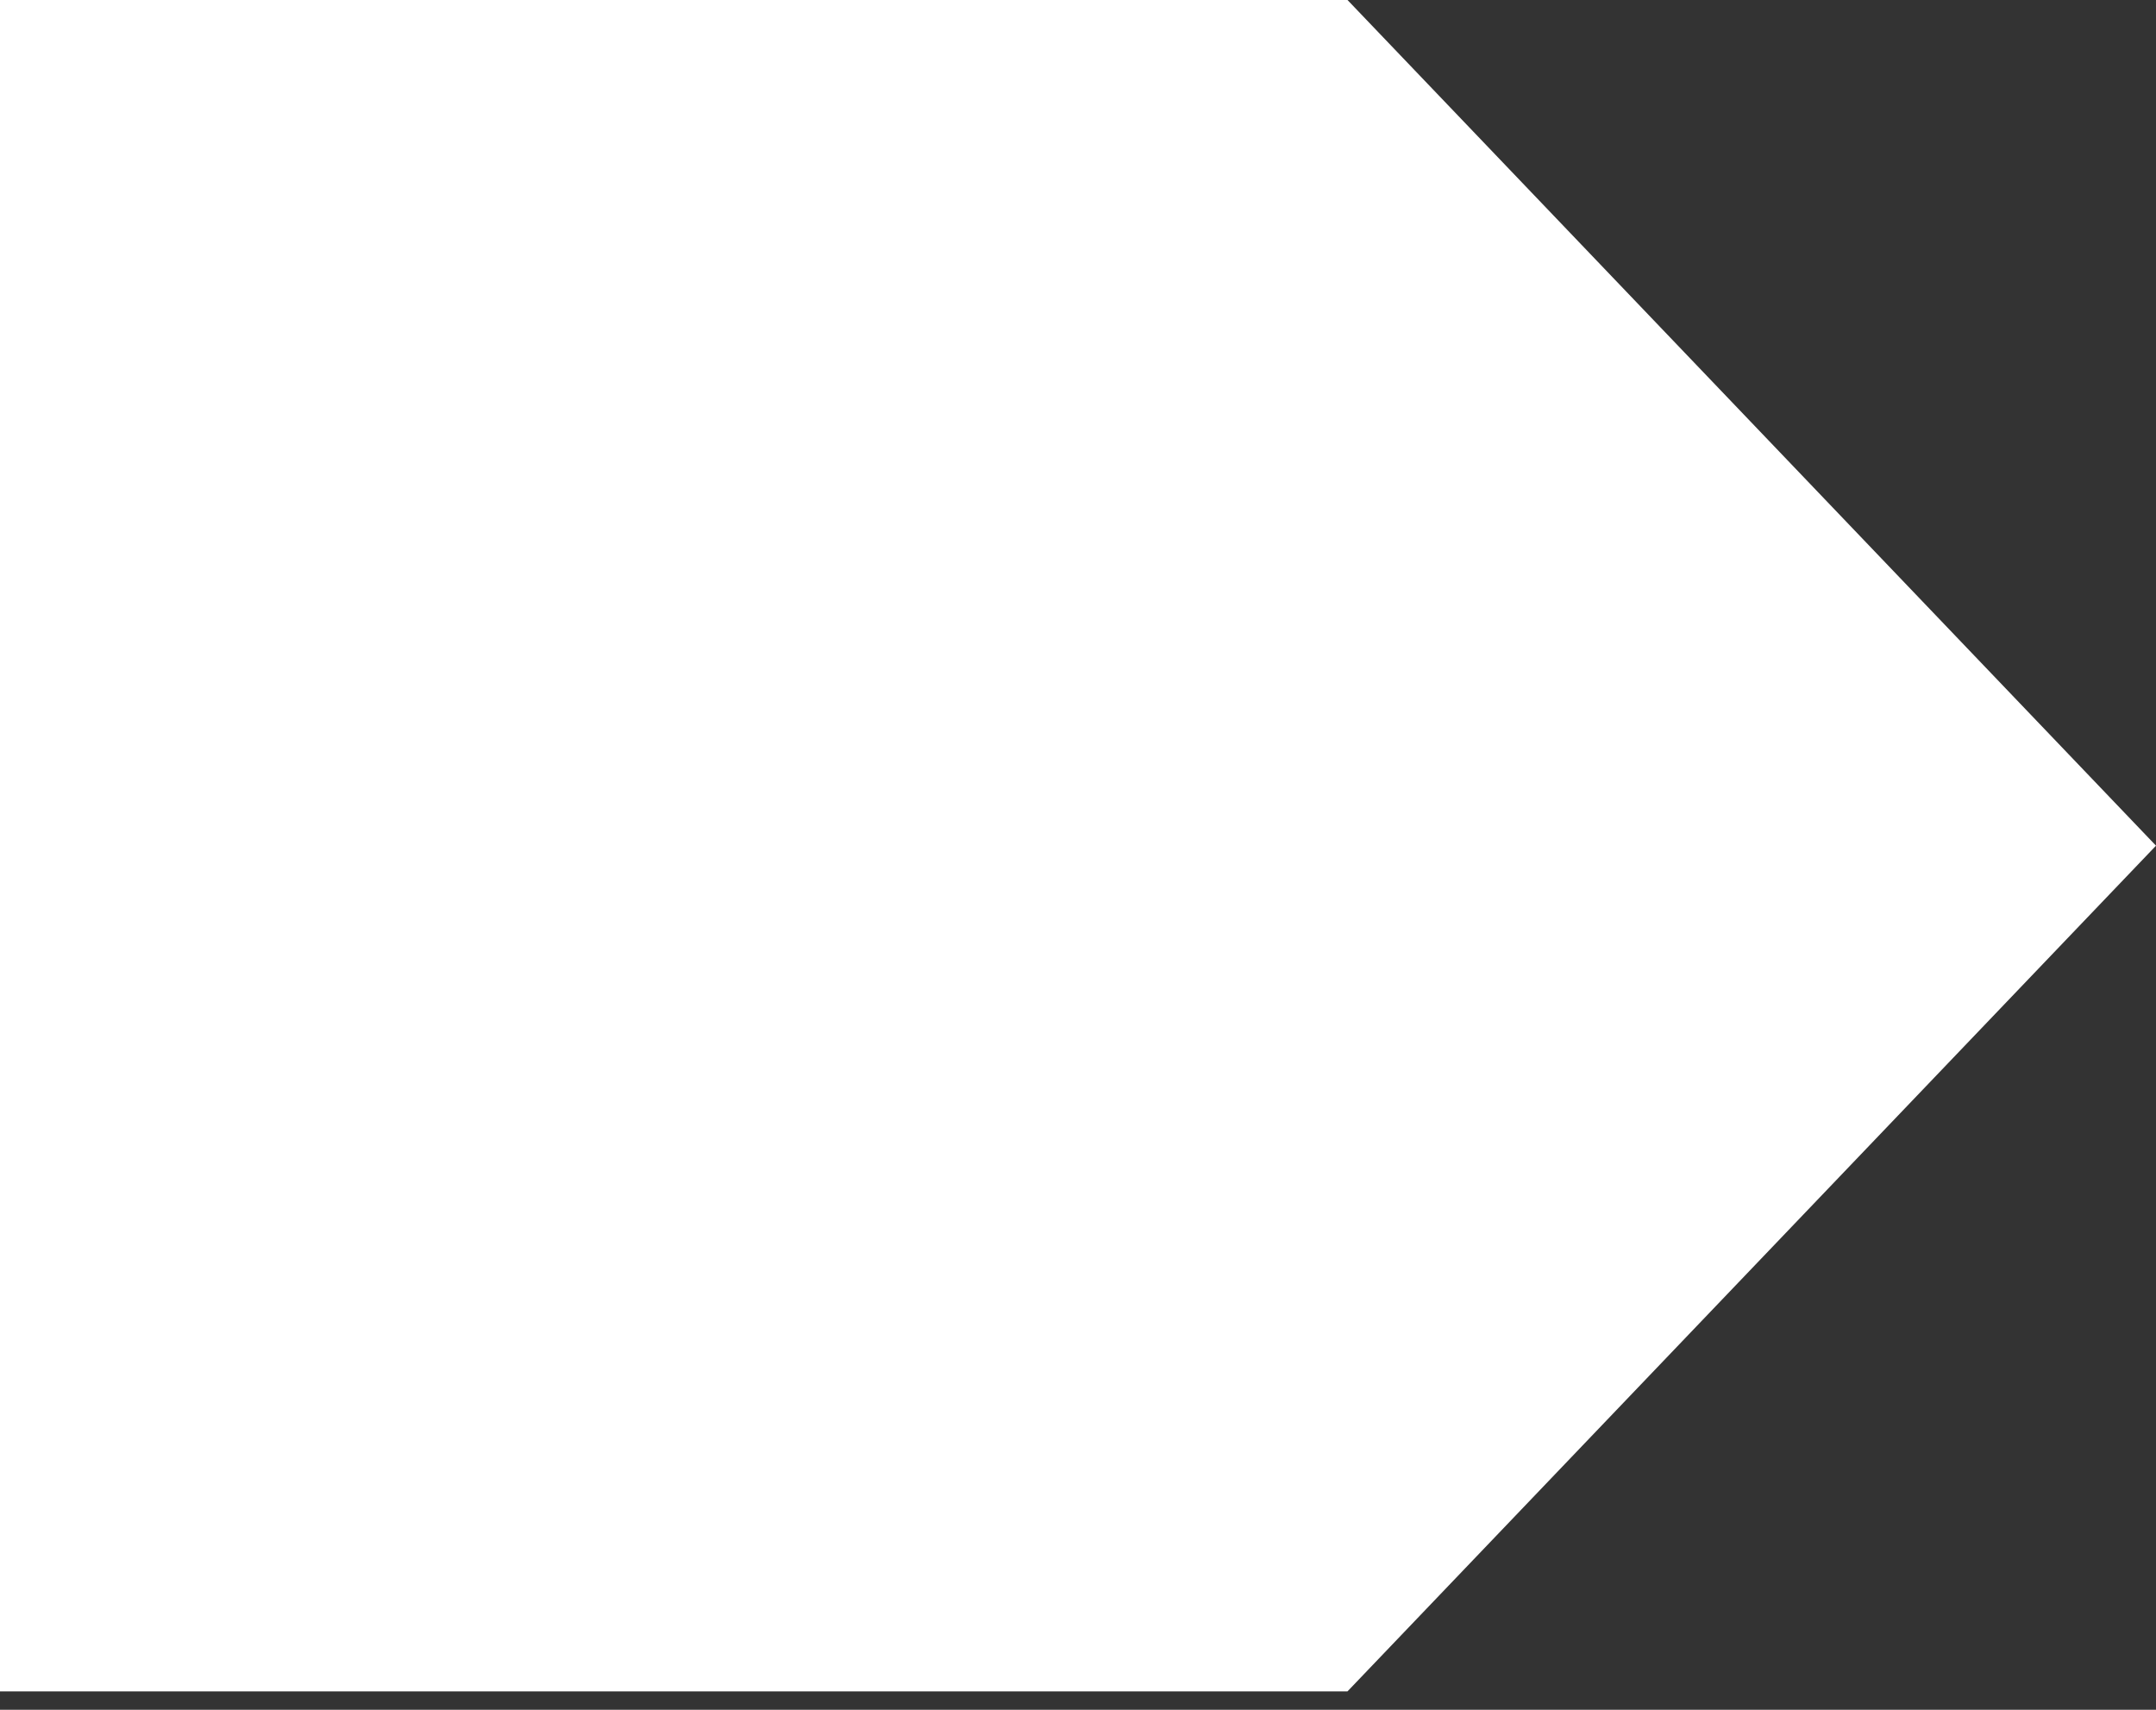 <svg width="29" height="23" viewBox="0 0 29 23" fill="none" xmlns="http://www.w3.org/2000/svg">
<rect x="0" y="0" width="29" height="23" fill="#333333" stroke="none"/>
<path d="M18.125 0L29 11.376L18.125 22.752H0V0H18.125Z" fill="white"/>
</svg>
